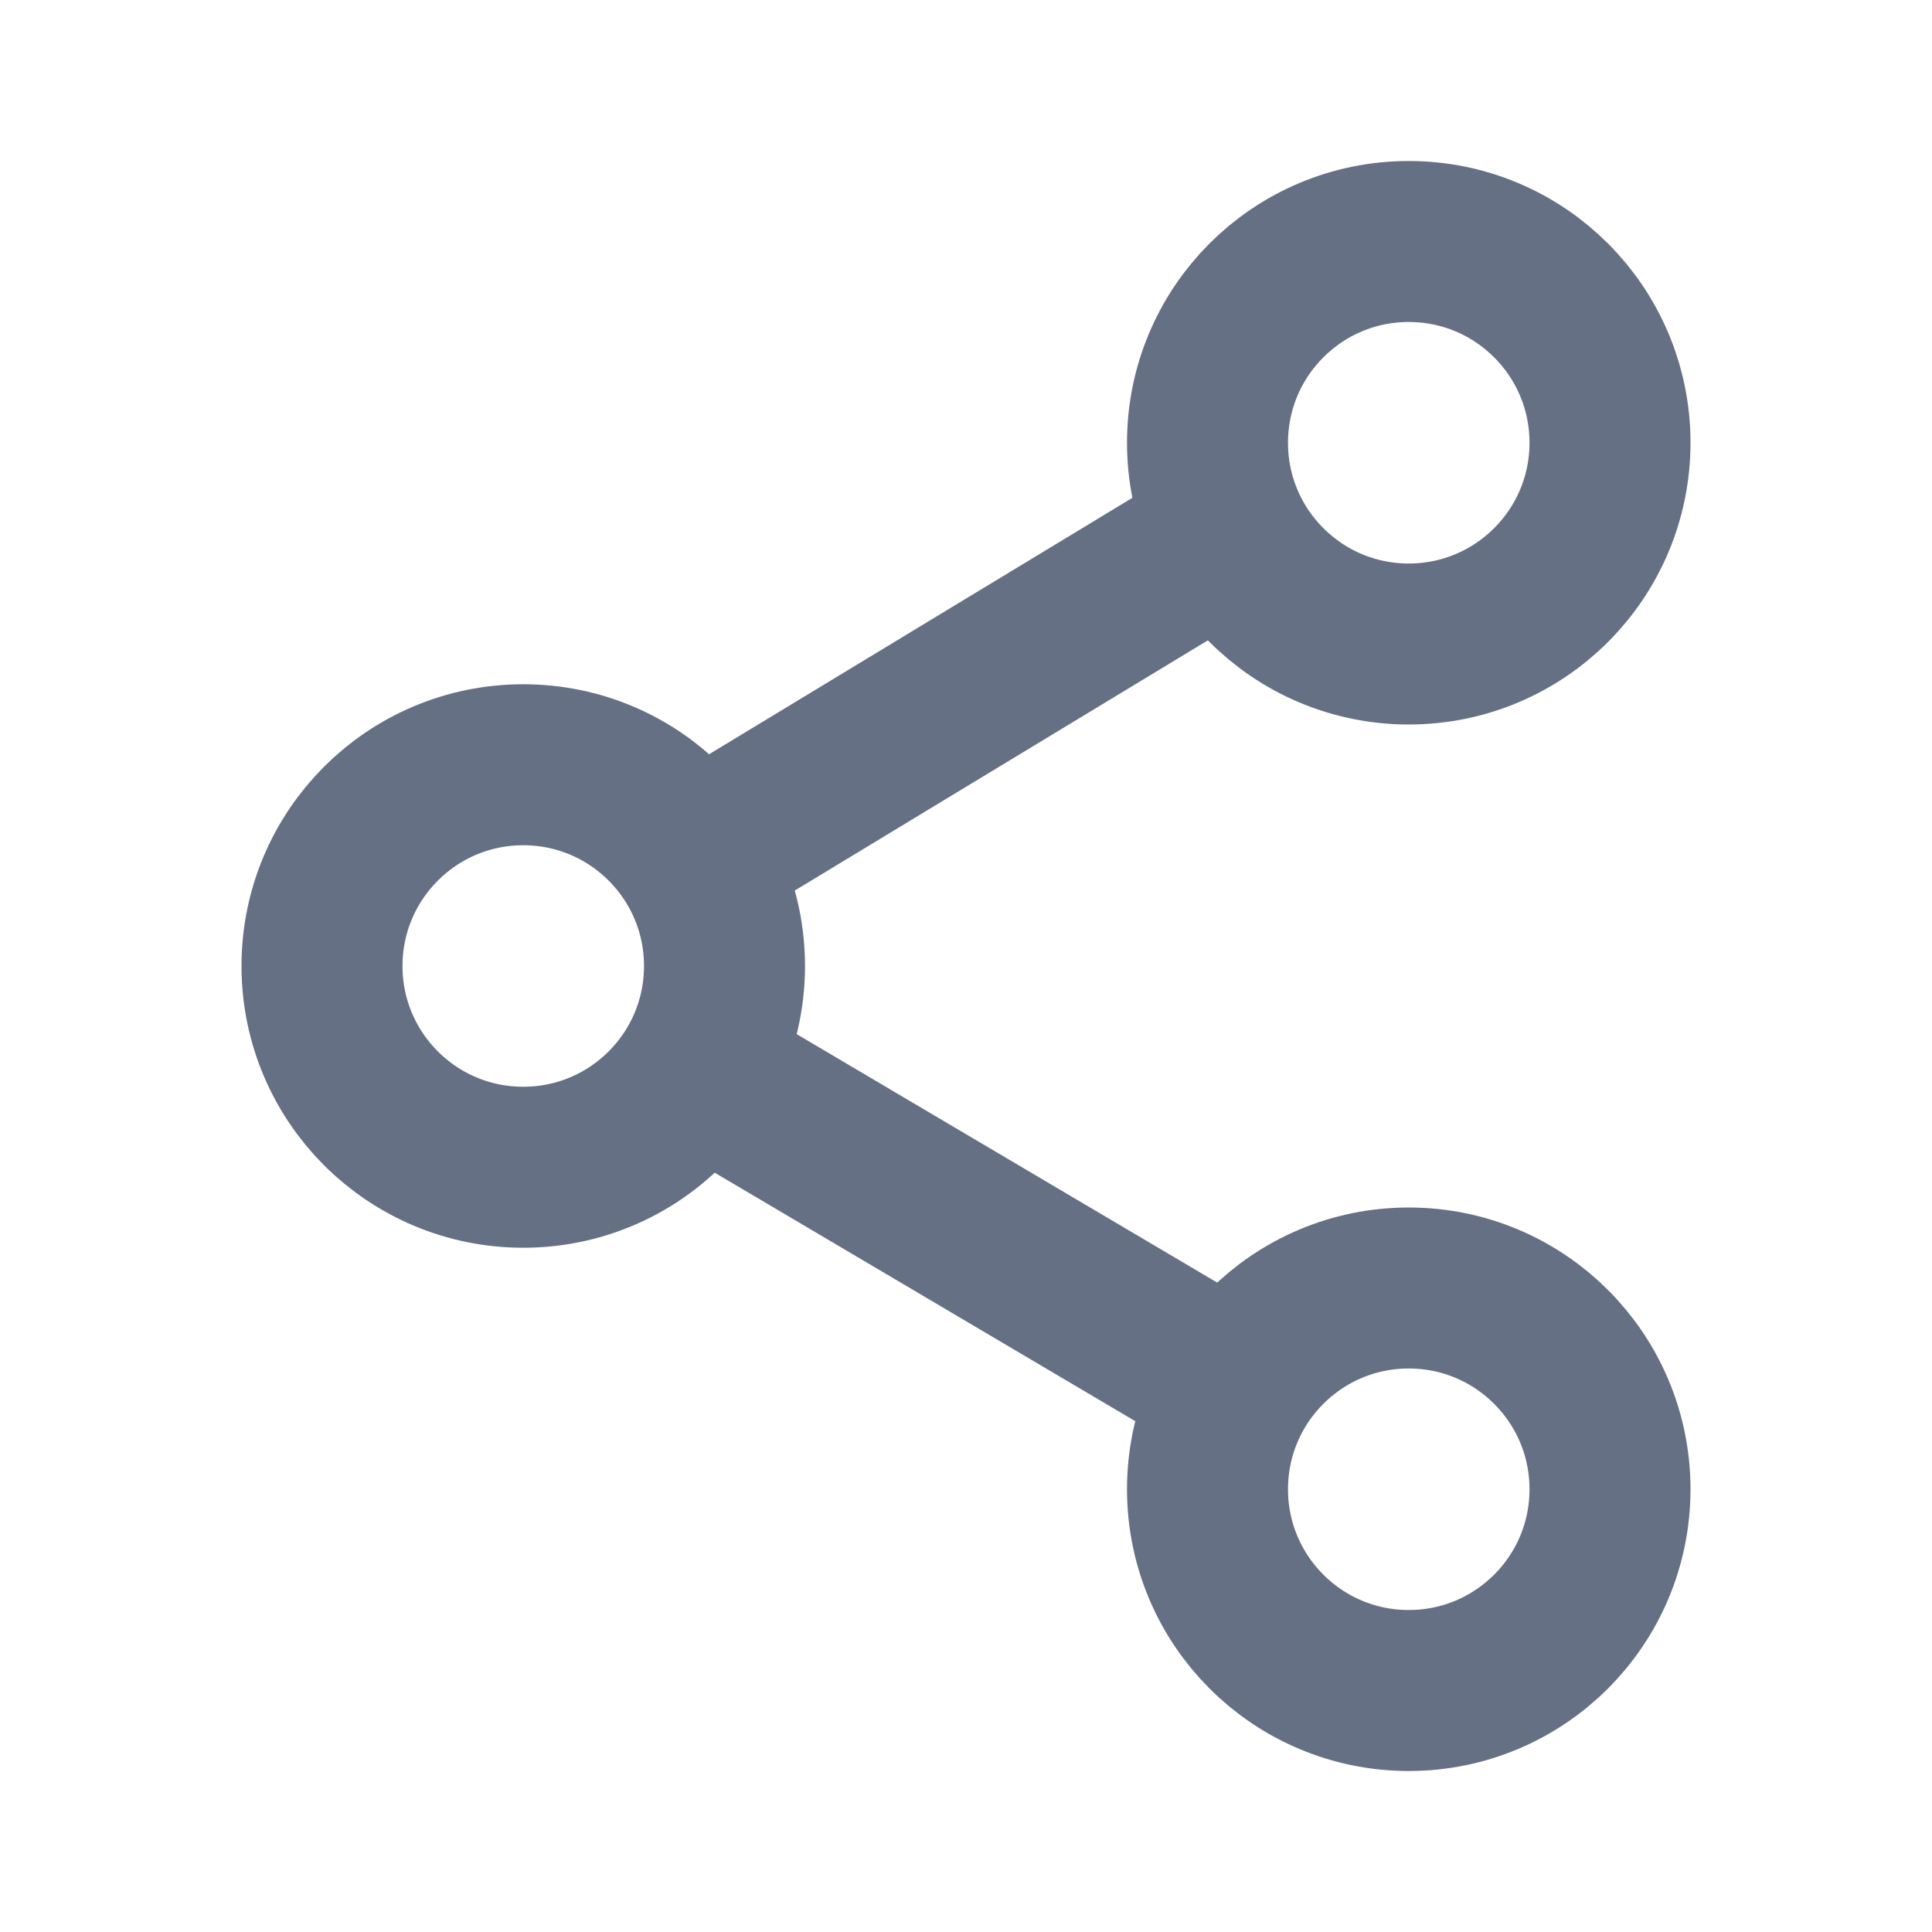 <svg width="18" height="18" viewBox="0 0 18 18" fill="none" xmlns="http://www.w3.org/2000/svg">
<path d="M13.125 6C14.161 6 15 5.161 15 4.125C15 3.089 14.161 2.25 13.125 2.25C12.089 2.25 11.25 3.089 11.25 4.125C11.25 5.161 12.089 6 13.125 6Z" stroke="#667085" stroke-width="1.5" stroke-linejoin="round"/>
<path d="M4.875 10.875C5.911 10.875 6.75 10.036 6.75 9C6.75 7.964 5.911 7.125 4.875 7.125C3.839 7.125 3 7.964 3 9C3 10.036 3.839 10.875 4.875 10.875Z" stroke="#667085" stroke-width="1.5" stroke-linejoin="round"/>
<path d="M11.25 5.091L6.502 7.967" stroke="#667085" stroke-width="1.5" stroke-linecap="round" stroke-linejoin="round"/>
<path d="M6.502 9.962L11.505 12.918" stroke="#667085" stroke-width="1.5" stroke-linecap="round" stroke-linejoin="round"/>
<path d="M13.125 12C14.161 12 15 12.839 15 13.875C15 14.911 14.161 15.75 13.125 15.75C12.089 15.75 11.25 14.911 11.25 13.875C11.25 12.839 12.089 12 13.125 12Z" stroke="#667085" stroke-width="1.5" stroke-linejoin="round"/>
</svg>
